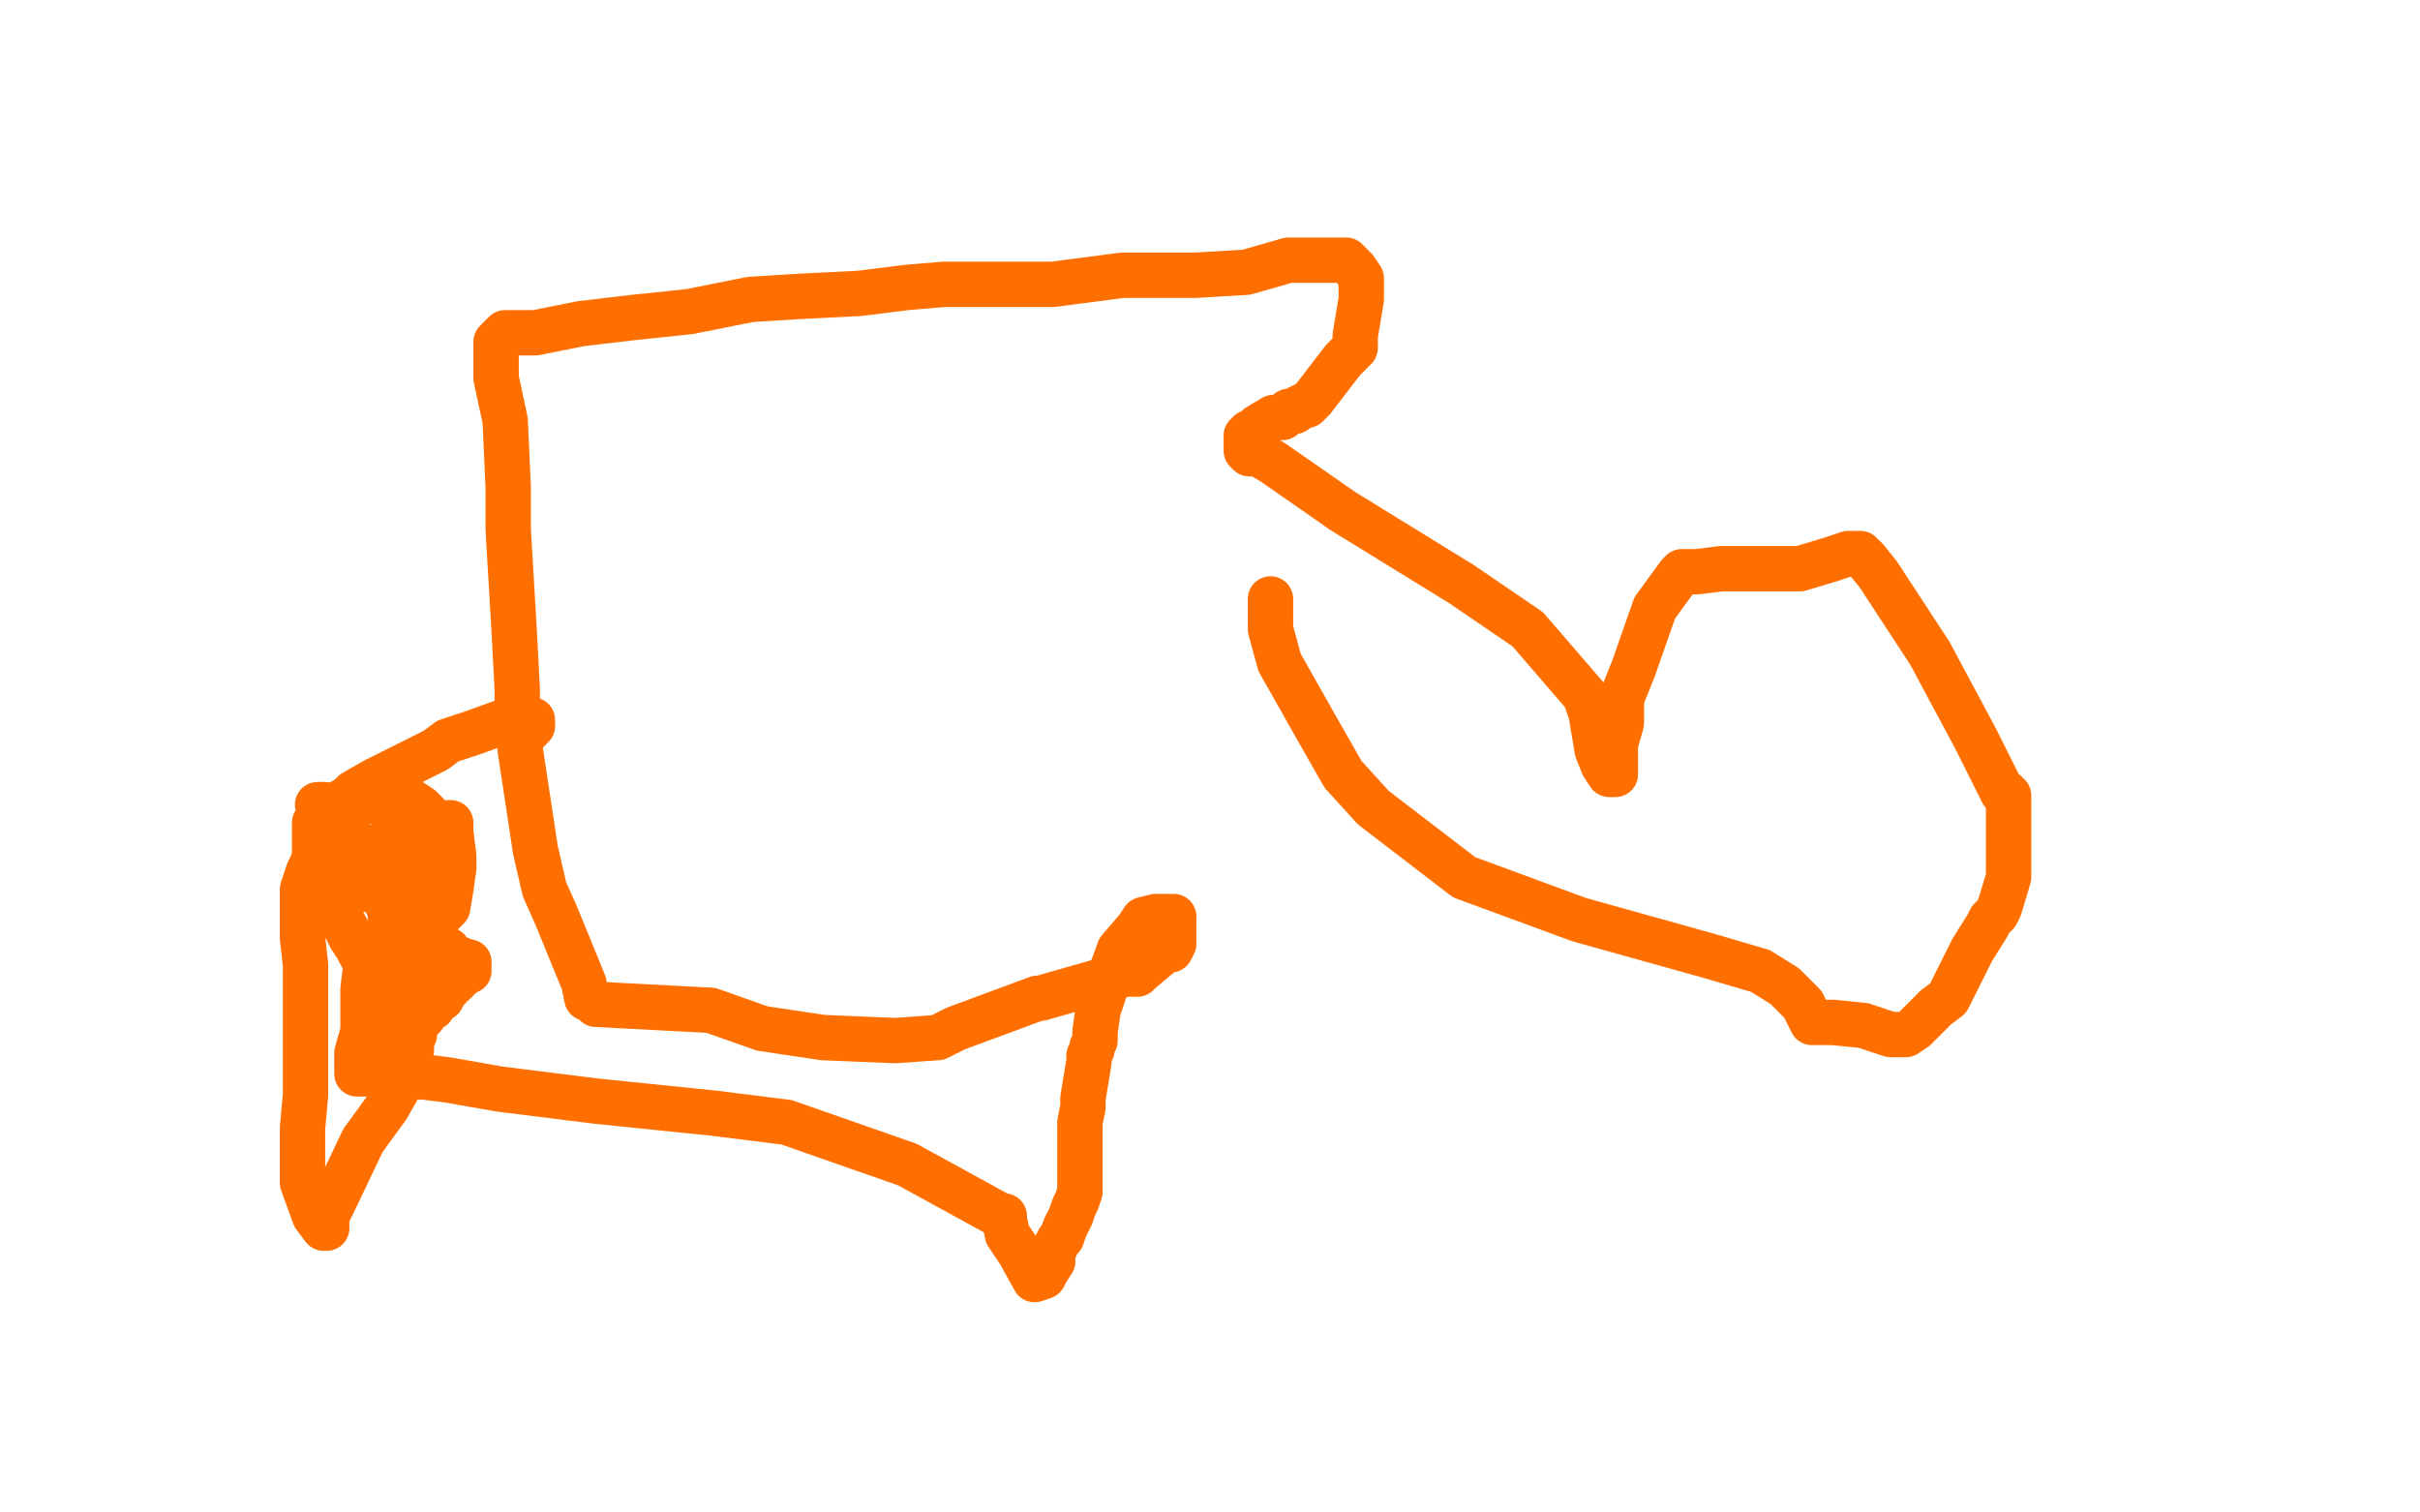 <?xml version="1.0" standalone="no"?>
<!DOCTYPE svg PUBLIC "-//W3C//DTD SVG 1.1//EN"
"http://www.w3.org/Graphics/SVG/1.1/DTD/svg11.dtd">

<svg width="800" height="500" version="1.1" xmlns="http://www.w3.org/2000/svg" xmlns:xlink="http://www.w3.org/1999/xlink" style="stroke-antialiasing: false"><desc>This SVG has been created on https://colorillo.com/</desc><rect x='0' y='0' width='800' height='500' style='fill: rgb(255,255,255); stroke-width:0' /><polyline points="420,198 420,202 420,202 420,208 420,208 423,219 423,219 436,242 436,242 444,256 444,256 454,267 454,267 484,290 484,290 522,304 522,304 565,316 582,321 590,326 594,330 596,332 597,334 599,338 606,338 616,339 619,340 625,342 630,342 633,340 640,333 644,330 649,320 652,314 657,306 658,304 660,302 661,300 664,290 664,286 664,278 664,273 664,270 664,269 664,266 664,264 664,263 663,263 663,262 662,262 653,244 638,216 621,190 617,185 616,184 615,184 615,183 613,183 612,183 611,183 605,185 595,188 585,188 569,188 561,189 559,189 557,189 556,189 555,190 547,201 540,221 536,231 536,235 536,239 534,246 534,249 534,251 534,252 534,254 534,255 534,256 533,256 532,256 530,253 528,248 527,242 526,236 524,230 505,208 483,193 444,169 421,153 416,150 414,150 413,150 412,149 412,147 412,146 412,145 412,144 413,143 415,142 416,141 421,138 424,138 426,136 428,136 429,135 431,134 432,134 434,132 444,119 448,115 448,113 448,111 450,99 450,94 450,92 448,89 446,87 445,86 443,86 438,86 436,86 431,86 426,86 412,90 395,91 371,91 348,94 328,94 312,94 300,95 284,97 264,98 248,99 228,103 209,105 192,107 177,110 170,110 168,110 167,110 164,113 164,114 164,115 164,117 164,120 164,122 164,125 167,139 168,161 168,175 170,209 171,228 171,238 172,248 177,281 180,294 184,303 193,325 194,330 195,330 197,332 235,334 252,340 272,343 296,344 310,343 312,342 316,340 343,330 344,330 372,322 373,322 375,322 376,322 377,321 383,316 384,314 385,314 387,314 388,312 388,310 388,308 388,307 388,306 388,305 388,303 386,303 384,303 382,303 378,304 376,307 370,314 366,325 363,334 362,341 362,344 361,346 361,347 360,349 360,350 360,351 359,357 358,363 358,366 357,371 357,374 357,377 357,379 357,382 357,385 357,387 357,390 357,394 356,397 355,399 354,402 352,406 351,409 350,410 348,414 348,417 346,420 345,422 342,423 337,414 333,408 332,403 332,402 331,402 300,385 260,371 236,368 197,364 165,360 148,357 140,356 136,356 135,356 134,356 133,356 133,357 132,359 128,366 120,377 110,398 108,402 108,403 108,405 108,406 107,406 104,402 100,391 100,383 100,379 100,373 101,362 101,360 101,358 101,357 101,354 101,351 101,350 101,349 101,347 101,343 101,339 101,332 101,326 101,322 101,321 101,319 100,310 100,302 100,298 100,297 100,294 102,288 105,282 108,275 110,271 110,270 110,269 110,268 111,267 113,266 117,262 124,258 138,251 144,248 148,245 157,242 168,238 170,238 172,238 173,238 174,238 175,238 176,238 176,239 176,240 174,242 173,242" style="fill: none; stroke: #ff6f00; stroke-width: 15; stroke-linejoin: round; stroke-linecap: round; stroke-antialiasing: false; stroke-antialias: 0; opacity: 1.0"/>
<polyline points="123,336 124,334 124,334 125,330 125,330 128,324 128,324 129,322 129,322 131,318 131,318 133,311 133,311 138,302 138,302 142,290 144,287 144,286 144,283 147,279 147,278 147,277 147,276 147,275 148,274 148,272 149,272 149,273 149,275 150,283 150,287 149,294 148,300 144,304 143,307 143,310 142,312 141,314 140,314 138,316 133,318 130,318 128,318 127,318 125,318 124,318 123,318 120,317 120,316 119,315 118,313 116,310 114,306 112,304 112,303 111,301 109,299 108,297 107,294 105,291 105,290 104,287 104,285 104,284 104,282 104,278 104,275 104,272 105,270 108,268 110,266 112,266 113,265 116,265 118,265 123,265 125,265 128,265 131,265 133,265 134,265 136,265 139,267 140,268 141,269 142,271 142,272 142,274 142,276 142,281 142,283 142,285 141,287 139,289 137,290 136,291 135,294 133,294 132,294 130,294 129,294 128,294 127,294 126,294 125,294 124,294 122,294 120,294 119,294 118,294 116,292 116,291 115,290 114,290 114,289 114,287 114,286 113,285 113,284 113,283 113,282 115,282 116,282 117,282 118,282 119,282 120,282 123,281 124,280 125,280 126,280 127,280 127,279 128,278 129,278 129,277 132,277 133,276 134,276 134,275 134,276 132,278 132,280 132,281 132,282 131,282 130,282 130,283 130,284 129,284 128,284 128,285 127,285 126,285 125,285 124,285 123,285 121,285 120,285 117,282 116,278 113,275 112,272 111,270 110,269 108,267 107,267 106,267 106,266 105,266 107,266 109,267 111,269 113,274 118,279 119,282 120,282 122,286 124,286 124,288 124,289 126,292 127,294 127,295 128,298 128,299 129,301 129,303 130,306 130,307 130,309 130,310 130,312 130,313 130,314 130,315 130,316 130,317 130,318 129,318 128,318 126,319 125,319 124,319 123,319 122,319 121,319 120,327 120,341 118,348 118,350 118,352 118,354 118,355 120,355 122,355 125,354 128,352 130,350 132,348 134,344 136,342 137,341 138,338 139,337 140,336 140,334 141,334 143,333 144,331 146,330 146,328 148,327 148,326 150,325 151,324 151,323 152,323 152,322 154,321 155,321 155,320 155,319 155,318 153,318 152,317 150,317 148,314 144,313 142,311 139,310 136,306 135,305 134,303 132,302 132,299 132,298 131,298 131,295 130,294 129,293 129,292 129,293 129,294 131,298 133,303 136,311 137,315 137,318 137,321 137,322 137,324 137,325 137,326 137,327 137,328 137,329 137,331 137,332 137,333 137,334 137,336 137,338 137,340 137,342 136,343 136,344 136,345 136,346 136,347" style="fill: none; stroke: #ff6f00; stroke-width: 15; stroke-linejoin: round; stroke-linecap: round; stroke-antialiasing: false; stroke-antialias: 0; opacity: 1.0"/>
</svg>
